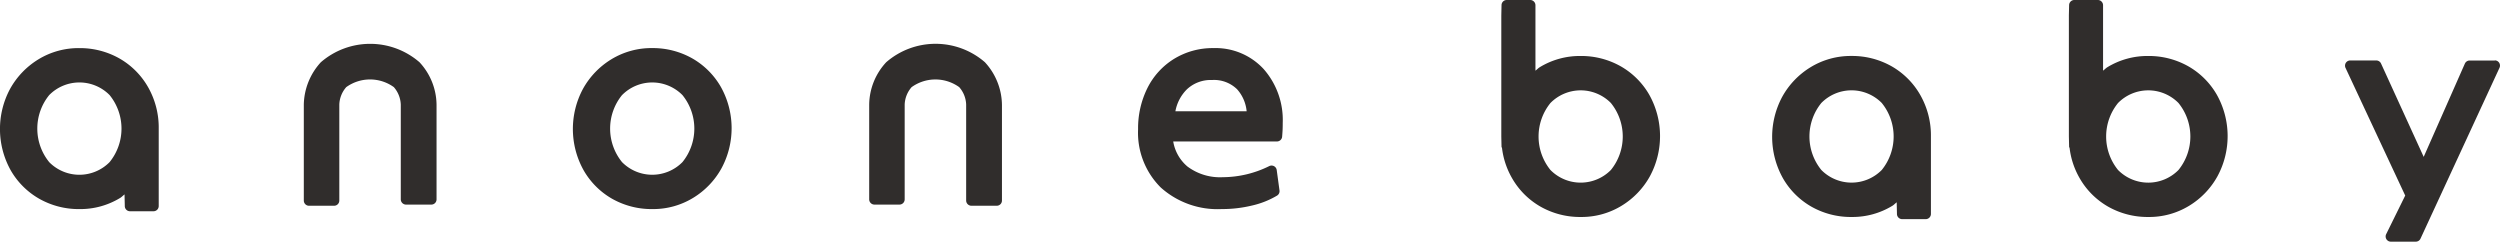 <svg xmlns="http://www.w3.org/2000/svg" width="284.768" height="27.535" viewBox="0 0 284.768 27.535">
  <g id="グループ_4367" data-name="グループ 4367" transform="translate(-1.999 -8.001)">
    <g id="グループ_3943" data-name="グループ 3943" transform="translate(1.999 8.001)">
      <g id="グループ_3941" data-name="グループ 3941" transform="translate(0 4.99)">
        <path id="パス_4050" data-name="パス 4050" d="M6.509,28.646A9.117,9.117,0,0,0,11.041,29.8,8.707,8.707,0,0,0,15.7,28.521c.182-.112.316-.271.487-.392v.158l.027,1.179a.593.593,0,0,0,.593.582h2.676a.594.594,0,0,0,.595-.593V20.633a9.3,9.3,0,0,0-1.226-4.747,8.733,8.733,0,0,0-3.285-3.265,9.13,9.13,0,0,0-4.531-1.157,8.767,8.767,0,0,0-4.665,1.282,9.11,9.11,0,0,0-3.223,3.361,9.657,9.657,0,0,0,.071,9.276A8.722,8.722,0,0,0,6.509,28.646ZM7.6,16.819a4.832,4.832,0,0,1,6.833-.055l.055.055a6.06,6.06,0,0,1,0,7.627A4.832,4.832,0,0,1,7.65,24.5L7.6,24.447A6.056,6.056,0,0,1,7.6,16.819Z" transform="translate(-1.999 -10.974)" fill="#302d2c"/>
        <path id="パス_4051" data-name="パス 4051" d="M47.744,28.647A9.117,9.117,0,0,0,52.276,29.8a8.716,8.716,0,0,0,4.663-1.279,9.037,9.037,0,0,0,3.223-3.361,9.631,9.631,0,0,0-.071-9.276,8.745,8.745,0,0,0-3.285-3.265,9.126,9.126,0,0,0-4.531-1.157,8.767,8.767,0,0,0-4.665,1.282,9.11,9.11,0,0,0-3.223,3.361,9.652,9.652,0,0,0,.073,9.276A8.718,8.718,0,0,0,47.744,28.647ZM48.833,16.82a4.833,4.833,0,0,1,6.833-.054l.054.054a6.06,6.06,0,0,1,0,7.627,4.832,4.832,0,0,1-6.835.054l-.054-.054a6.051,6.051,0,0,1,0-7.627Z" transform="translate(22.019 -10.975)" fill="#302d2c"/>
        <path id="パス_4052" data-name="パス 4052" d="M24.444,29.6h2.875a.593.593,0,0,0,.595-.592V18.068a3.175,3.175,0,0,1,.791-1.981,4.64,4.64,0,0,1,5.42,0,3.2,3.2,0,0,1,.791,1.988v10.8a.6.6,0,0,0,.6.593H38.39a.594.594,0,0,0,.6-.593V18.128a7.2,7.2,0,0,0-1.943-4.876,8.576,8.576,0,0,0-11.235,0,7.316,7.316,0,0,0-1.942,4.855v10.9A.594.594,0,0,0,24.444,29.6Z" transform="translate(10.736 -11.153)" fill="#302d2c"/>
        <path id="パス_4053" data-name="パス 4053" d="M65.134,29.469h2.878a.594.594,0,0,0,.6-.593V18.063a3.184,3.184,0,0,1,.791-1.973,4.643,4.643,0,0,1,5.421,0,3.161,3.161,0,0,1,.791,1.988v10.93a.6.6,0,0,0,.6.593h2.878a.593.593,0,0,0,.6-.592V18.118a7.29,7.29,0,0,0-1.945-4.868,8.576,8.576,0,0,0-11.235,0,7.2,7.2,0,0,0-1.943,4.855v10.77A.6.6,0,0,0,65.134,29.469Z" transform="translate(34.437 -11.155)" fill="#302d2c"/>
        <path id="パス_4054" data-name="パス 4054" d="M98.223,13.848a7.443,7.443,0,0,0-5.709-2.383A8.4,8.4,0,0,0,88.008,12.7a8.211,8.211,0,0,0-3.037,3.348A10.271,10.271,0,0,0,83.924,20.7a8.789,8.789,0,0,0,2.586,6.646A9.678,9.678,0,0,0,93.448,29.8a14.416,14.416,0,0,0,3.443-.4,9.8,9.8,0,0,0,2.866-1.135.59.59,0,0,0,.275-.587l-.316-2.321a.593.593,0,0,0-.848-.453,12.016,12.016,0,0,1-5.285,1.266,6.193,6.193,0,0,1-4.04-1.22A4.741,4.741,0,0,1,87.926,22.1H99.74a.593.593,0,0,0,.592-.544c.022-.266.04-.517.052-.764s.016-.51.016-.8A8.766,8.766,0,0,0,98.223,13.848ZM88.174,18.658a4.728,4.728,0,0,1,1.288-2.475A3.954,3.954,0,0,1,92.347,15.1,3.746,3.746,0,0,1,95.2,16.153a4.359,4.359,0,0,1,1.09,2.507Z" transform="translate(45.712 -10.976)" fill="#302d2c"/>
      </g>
      <g id="グループ_3942" data-name="グループ 3942" transform="translate(171.009)">
        <path id="パス_4055" data-name="パス 4055" d="M143.135,13.187A9.126,9.126,0,0,0,138.6,12.03a8.767,8.767,0,0,0-4.665,1.282,9.086,9.086,0,0,0-3.223,3.361,9.653,9.653,0,0,0,.071,9.275,8.719,8.719,0,0,0,3.285,3.268,9.118,9.118,0,0,0,4.532,1.155,8.722,8.722,0,0,0,4.662-1.28c.182-.112.316-.269.487-.392v.158l.027,1.179a.593.593,0,0,0,.593.581h2.676a.594.594,0,0,0,.6-.593V21.2a9.3,9.3,0,0,0-1.226-4.747A8.733,8.733,0,0,0,143.135,13.187Zm-1.087,11.827a4.834,4.834,0,0,1-6.836.052l-.052-.052a6.051,6.051,0,0,1,0-7.627,4.831,4.831,0,0,1,6.833-.055l.055.055A6.06,6.06,0,0,1,142.048,25.014Z" transform="translate(-98.708 -5.655)" fill="#302d2c"/>
        <path id="パス_4056" data-name="パス 4056" d="M123.635,15.535a9.126,9.126,0,0,0-4.531-1.157,8.767,8.767,0,0,0-4.665,1.282c-.182.112-.316.269-.484.391V8.594A.6.6,0,0,0,113.36,8h-2.676a.593.593,0,0,0-.593.581l-.025,1.184V23.549l.025,1.179c0,.047.043.079.054.123a9.005,9.005,0,0,0,1.144,3.443,8.719,8.719,0,0,0,3.285,3.268,9.118,9.118,0,0,0,4.532,1.155,8.722,8.722,0,0,0,4.662-1.28,9.054,9.054,0,0,0,3.225-3.361,9.64,9.64,0,0,0-.071-9.276A8.727,8.727,0,0,0,123.635,15.535Zm-1.086,11.827a4.834,4.834,0,0,1-6.836.052l-.052-.052a6.056,6.056,0,0,1,0-7.627,4.832,4.832,0,0,1,6.833-.055l.055.055A6.06,6.06,0,0,1,122.549,27.362Z" transform="translate(-110.065 -8.001)" fill="#302d2c"/>
        <path id="パス_4057" data-name="パス 4057" d="M187.863,12.359h-2.869a.6.6,0,0,0-.544.354l-4.69,10.623L174.9,12.7a.6.6,0,0,0-.54-.347h-2.967a.594.594,0,0,0-.593.593.6.6,0,0,0,.055.252l6.8,14.544-2.171,4.4a.593.593,0,0,0,.277.793.586.586,0,0,0,.258.059h2.837a.59.59,0,0,0,.54-.343l9-19.464a.594.594,0,0,0-.288-.788.6.6,0,0,0-.252-.055Z" transform="translate(-74.693 -5.467)" fill="#302d2c"/>
        <path id="パス_4058" data-name="パス 4058" d="M164.493,15.535a9.126,9.126,0,0,0-4.531-1.157A8.767,8.767,0,0,0,155.3,15.66c-.18.112-.317.269-.486.391V8.594A.6.6,0,0,0,154.216,8H151.54a.594.594,0,0,0-.593.581l-.027,1.184V23.549l.027,1.179c0,.047.041.079.054.123a9.005,9.005,0,0,0,1.144,3.443,8.719,8.719,0,0,0,3.285,3.268,9.118,9.118,0,0,0,4.532,1.155,8.728,8.728,0,0,0,4.663-1.28,9.037,9.037,0,0,0,3.223-3.361,9.631,9.631,0,0,0-.071-9.276A8.722,8.722,0,0,0,164.493,15.535Zm-1.086,11.827a4.832,4.832,0,0,1-6.835.054l-.054-.054a6.051,6.051,0,0,1,0-7.627,4.832,4.832,0,0,1,6.833-.055l.055.055A6.056,6.056,0,0,1,163.407,27.362Z" transform="translate(-86.269 -8.001)" fill="#302d2c"/>
      </g>
    </g>
  </g>
</svg>
